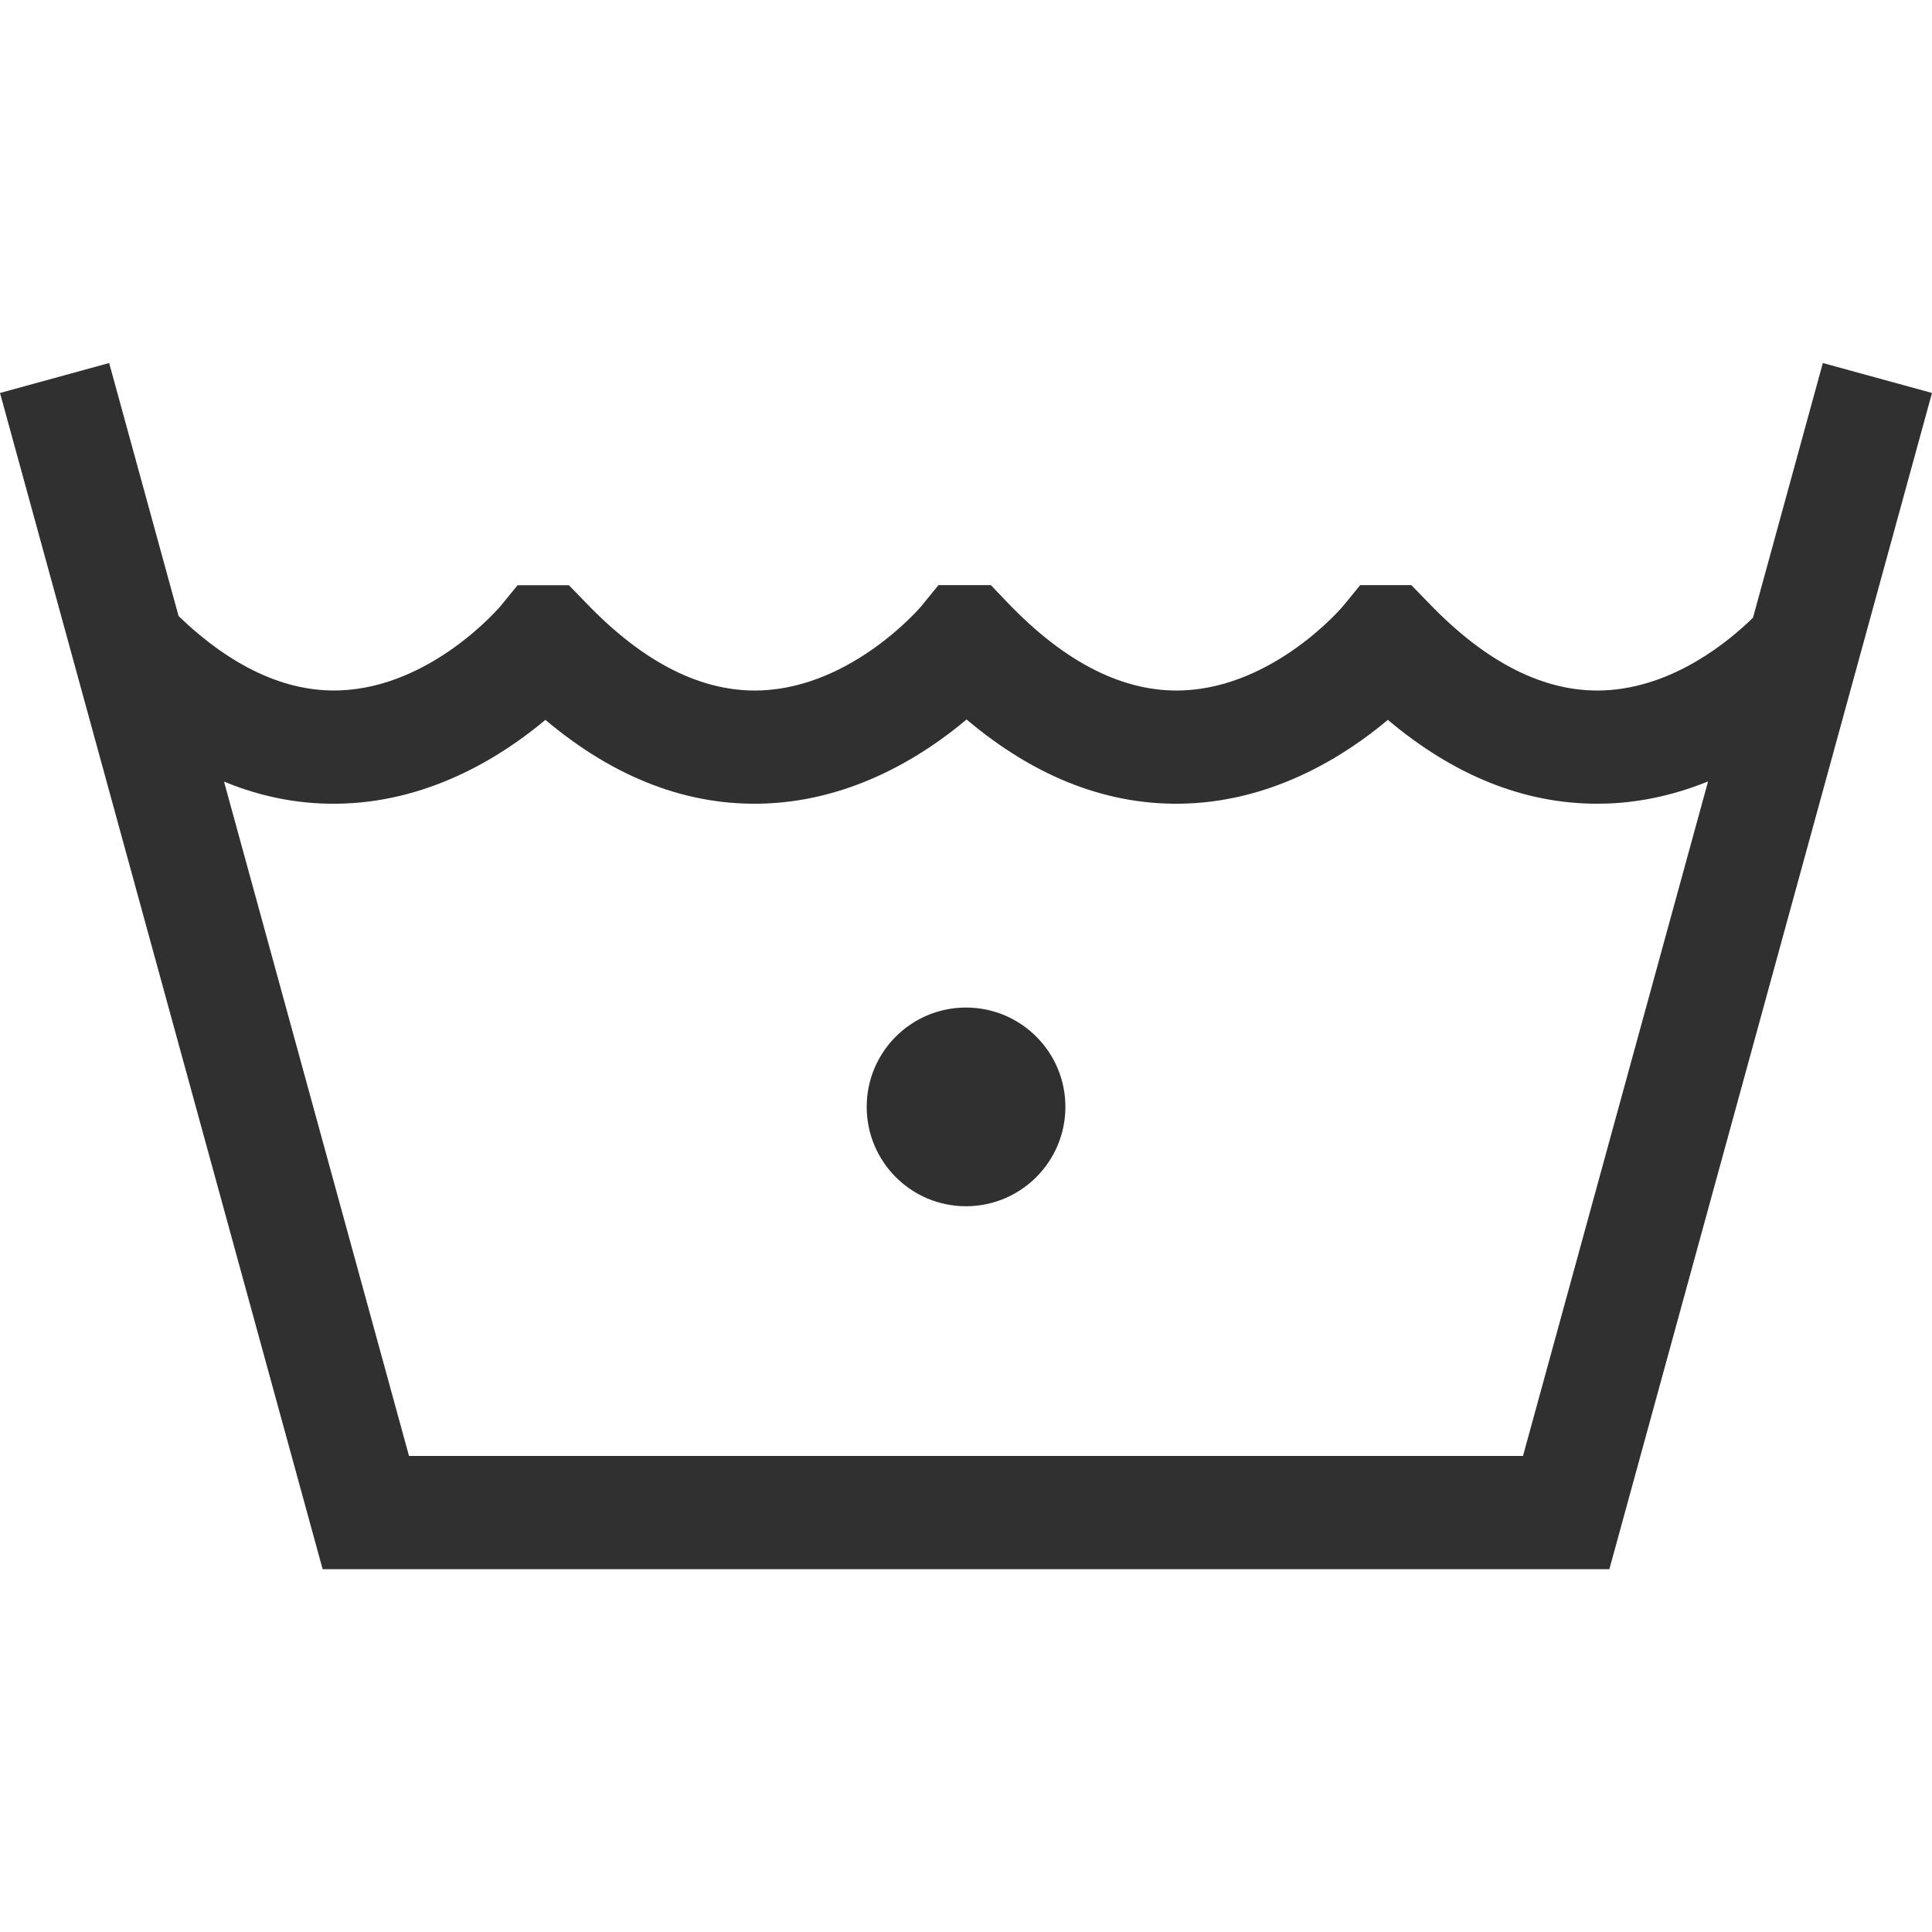 <svg xmlns="http://www.w3.org/2000/svg" fill="none" viewBox="0 0 20 20" height="20" width="20">
<path fill="#303030" d="M18.87 3.758L18.147 6.394C17.91 6.627 17.329 7.118 16.601 7.147C15.996 7.171 15.386 6.865 14.786 6.238L14.61 6.057H14.081L13.905 6.272C13.899 6.281 13.196 7.11 12.245 7.147C11.64 7.171 11.029 6.865 10.43 6.238L10.257 6.057H9.715L9.54 6.272C9.533 6.281 8.83 7.11 7.879 7.147C7.274 7.171 6.664 6.865 6.064 6.238L5.889 6.058H5.358L5.185 6.27C5.178 6.279 4.472 7.114 3.515 7.147C2.96 7.166 2.4 6.907 1.849 6.378L1.13 3.758L0 4.068L3.34 16.244H16.66L20 4.068L18.87 3.758ZM15.766 15.072H4.234L2.319 8.091C2.725 8.259 3.143 8.335 3.569 8.318C4.484 8.282 5.211 7.817 5.646 7.452C6.365 8.058 7.13 8.349 7.925 8.318C8.843 8.282 9.573 7.813 10.006 7.448C10.727 8.057 11.494 8.349 12.291 8.318C13.206 8.282 13.933 7.817 14.367 7.452C15.052 8.029 15.778 8.32 16.532 8.32C16.57 8.32 16.609 8.319 16.647 8.318C17.027 8.303 17.374 8.214 17.682 8.089L15.766 15.072Z"></path>
<path fill="#303030" d="M10 12.487C10.568 12.487 11.029 12.026 11.029 11.458C11.029 10.89 10.568 10.43 10 10.43C9.432 10.43 8.972 10.89 8.972 11.458C8.972 12.026 9.432 12.487 10 12.487Z"></path>
</svg>
